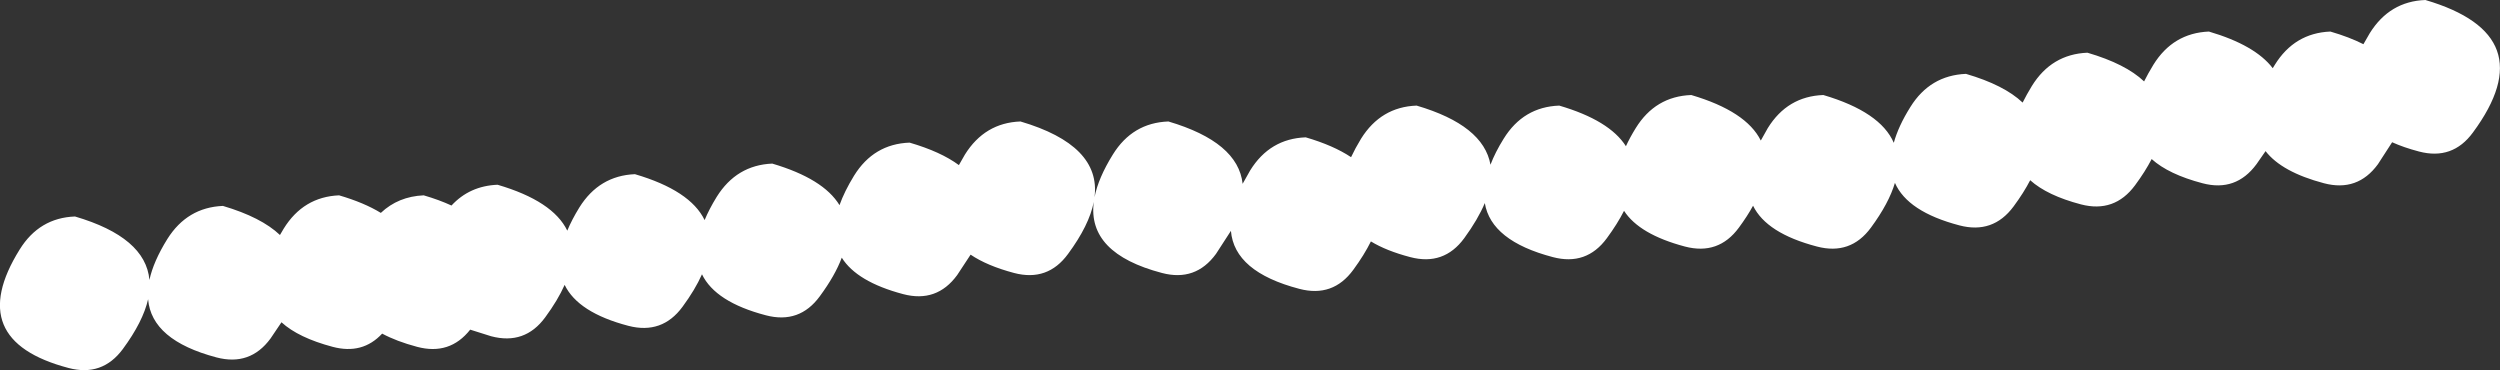 <?xml version="1.0" encoding="UTF-8" standalone="no"?>
<svg xmlns:xlink="http://www.w3.org/1999/xlink" height="97.95px" width="661.7px" xmlns="http://www.w3.org/2000/svg">
  <rect width="100%" height="100%" fill="#333333" stroke="none"/>
  <g transform="matrix(1.0, 0.0, 0.0, 1.0, -326.85, -522.85)">
    <path d="M832.5 551.15 Q837.7 542.8 847.2 542.4 857.3 545.35 862.2 550.0 863.25 547.9 864.65 545.6 869.85 537.2 879.35 536.8 889.45 539.75 894.35 544.4 895.4 542.3 896.8 540.0 902.0 531.6 911.5 531.2 923.75 534.8 928.4 540.9 L928.95 540.0 Q934.15 531.6 943.65 531.2 948.65 532.65 952.4 534.55 L954.1 531.6 Q959.35 523.2 968.8 522.85 1000.4 532.15 981.4 557.9 976.0 565.3 967.1 562.95 963.1 561.9 960.0 560.5 L956.25 566.3 Q950.85 573.7 941.95 571.35 930.8 568.4 926.5 562.85 L924.1 566.3 Q918.65 573.7 909.8 571.35 900.85 569.0 896.35 564.95 894.65 568.25 891.95 571.9 886.5 579.25 877.65 576.95 868.7 574.6 864.2 570.55 862.5 573.85 859.8 577.5 854.35 584.85 845.45 582.5 831.75 578.9 828.4 571.25 826.8 576.65 822.05 583.1 816.65 590.45 807.75 588.1 794.4 584.6 790.85 577.3 789.35 580.05 787.1 583.1 781.7 590.45 772.8 588.1 760.75 584.9 756.7 578.65 754.95 582.1 752.15 585.9 746.75 593.25 737.85 590.9 721.5 586.6 719.85 576.6 718.05 580.9 714.4 585.9 709.0 593.25 700.1 590.9 693.8 589.25 689.7 586.75 687.95 590.3 685.05 594.25 679.65 601.65 670.75 599.3 653.55 594.8 652.65 583.95 L648.7 590.05 Q643.3 597.45 634.4 595.1 614.6 589.9 616.35 576.3 615.15 582.45 609.55 590.05 604.15 597.45 595.25 595.1 588.1 593.2 583.75 590.25 L580.2 595.65 Q574.8 603.05 565.9 600.7 553.65 597.45 549.65 591.05 547.9 595.75 543.85 601.25 538.45 608.65 529.55 606.3 516.2 602.8 512.65 595.45 510.85 599.5 507.5 604.05 502.1 611.4 493.2 609.1 479.85 605.6 476.3 598.25 474.5 602.3 471.15 606.85 465.75 614.2 456.85 611.85 L451.3 610.1 Q445.9 616.95 437.25 614.65 431.8 613.2 428.0 611.15 422.8 616.75 414.9 614.65 405.85 612.25 401.35 608.15 L398.45 612.45 Q393.05 619.8 384.15 617.45 366.95 612.9 366.05 602.05 364.7 608.0 359.35 615.25 353.9 622.6 345.0 620.25 317.1 612.9 332.05 588.9 337.25 580.5 346.7 580.15 365.4 585.65 366.4 596.95 367.45 592.05 371.15 586.1 376.4 577.75 385.85 577.35 396.0 580.35 400.95 585.05 L401.95 583.35 Q407.15 574.95 416.6 574.55 423.25 576.5 427.65 579.2 432.25 574.85 439.0 574.55 443.1 575.75 446.35 577.25 451.15 572.05 458.55 571.75 473.2 576.05 477.0 583.9 478.2 581.0 480.2 577.75 485.45 569.35 494.9 568.95 509.55 573.25 513.35 581.1 514.55 578.2 516.55 574.95 521.8 566.55 531.25 566.15 544.8 570.15 549.05 577.15 550.35 573.5 552.9 569.35 558.1 560.95 567.6 560.6 575.85 563.0 580.65 566.55 L582.25 563.75 Q587.5 555.35 596.95 555.0 618.3 561.3 616.55 575.05 617.55 569.95 621.4 563.75 626.6 555.35 636.1 555.0 654.55 560.45 655.75 571.5 L657.75 567.95 Q662.95 559.55 672.45 559.2 679.8 561.35 684.45 564.45 685.55 562.1 687.1 559.55 692.35 551.15 701.8 550.8 719.5 556.0 721.35 566.45 722.6 563.15 724.85 559.55 730.05 551.15 739.55 550.8 752.85 554.7 757.2 561.55 758.25 559.25 759.8 556.75 765.0 548.35 774.5 548.0 789.05 552.3 792.9 560.05 L794.75 556.75 Q799.95 548.35 809.45 548.0 824.55 552.45 828.1 560.65 829.3 556.25 832.5 551.15" fill="#ffffff" fill-rule="evenodd" stroke="none"/>
  </g>
</svg>
